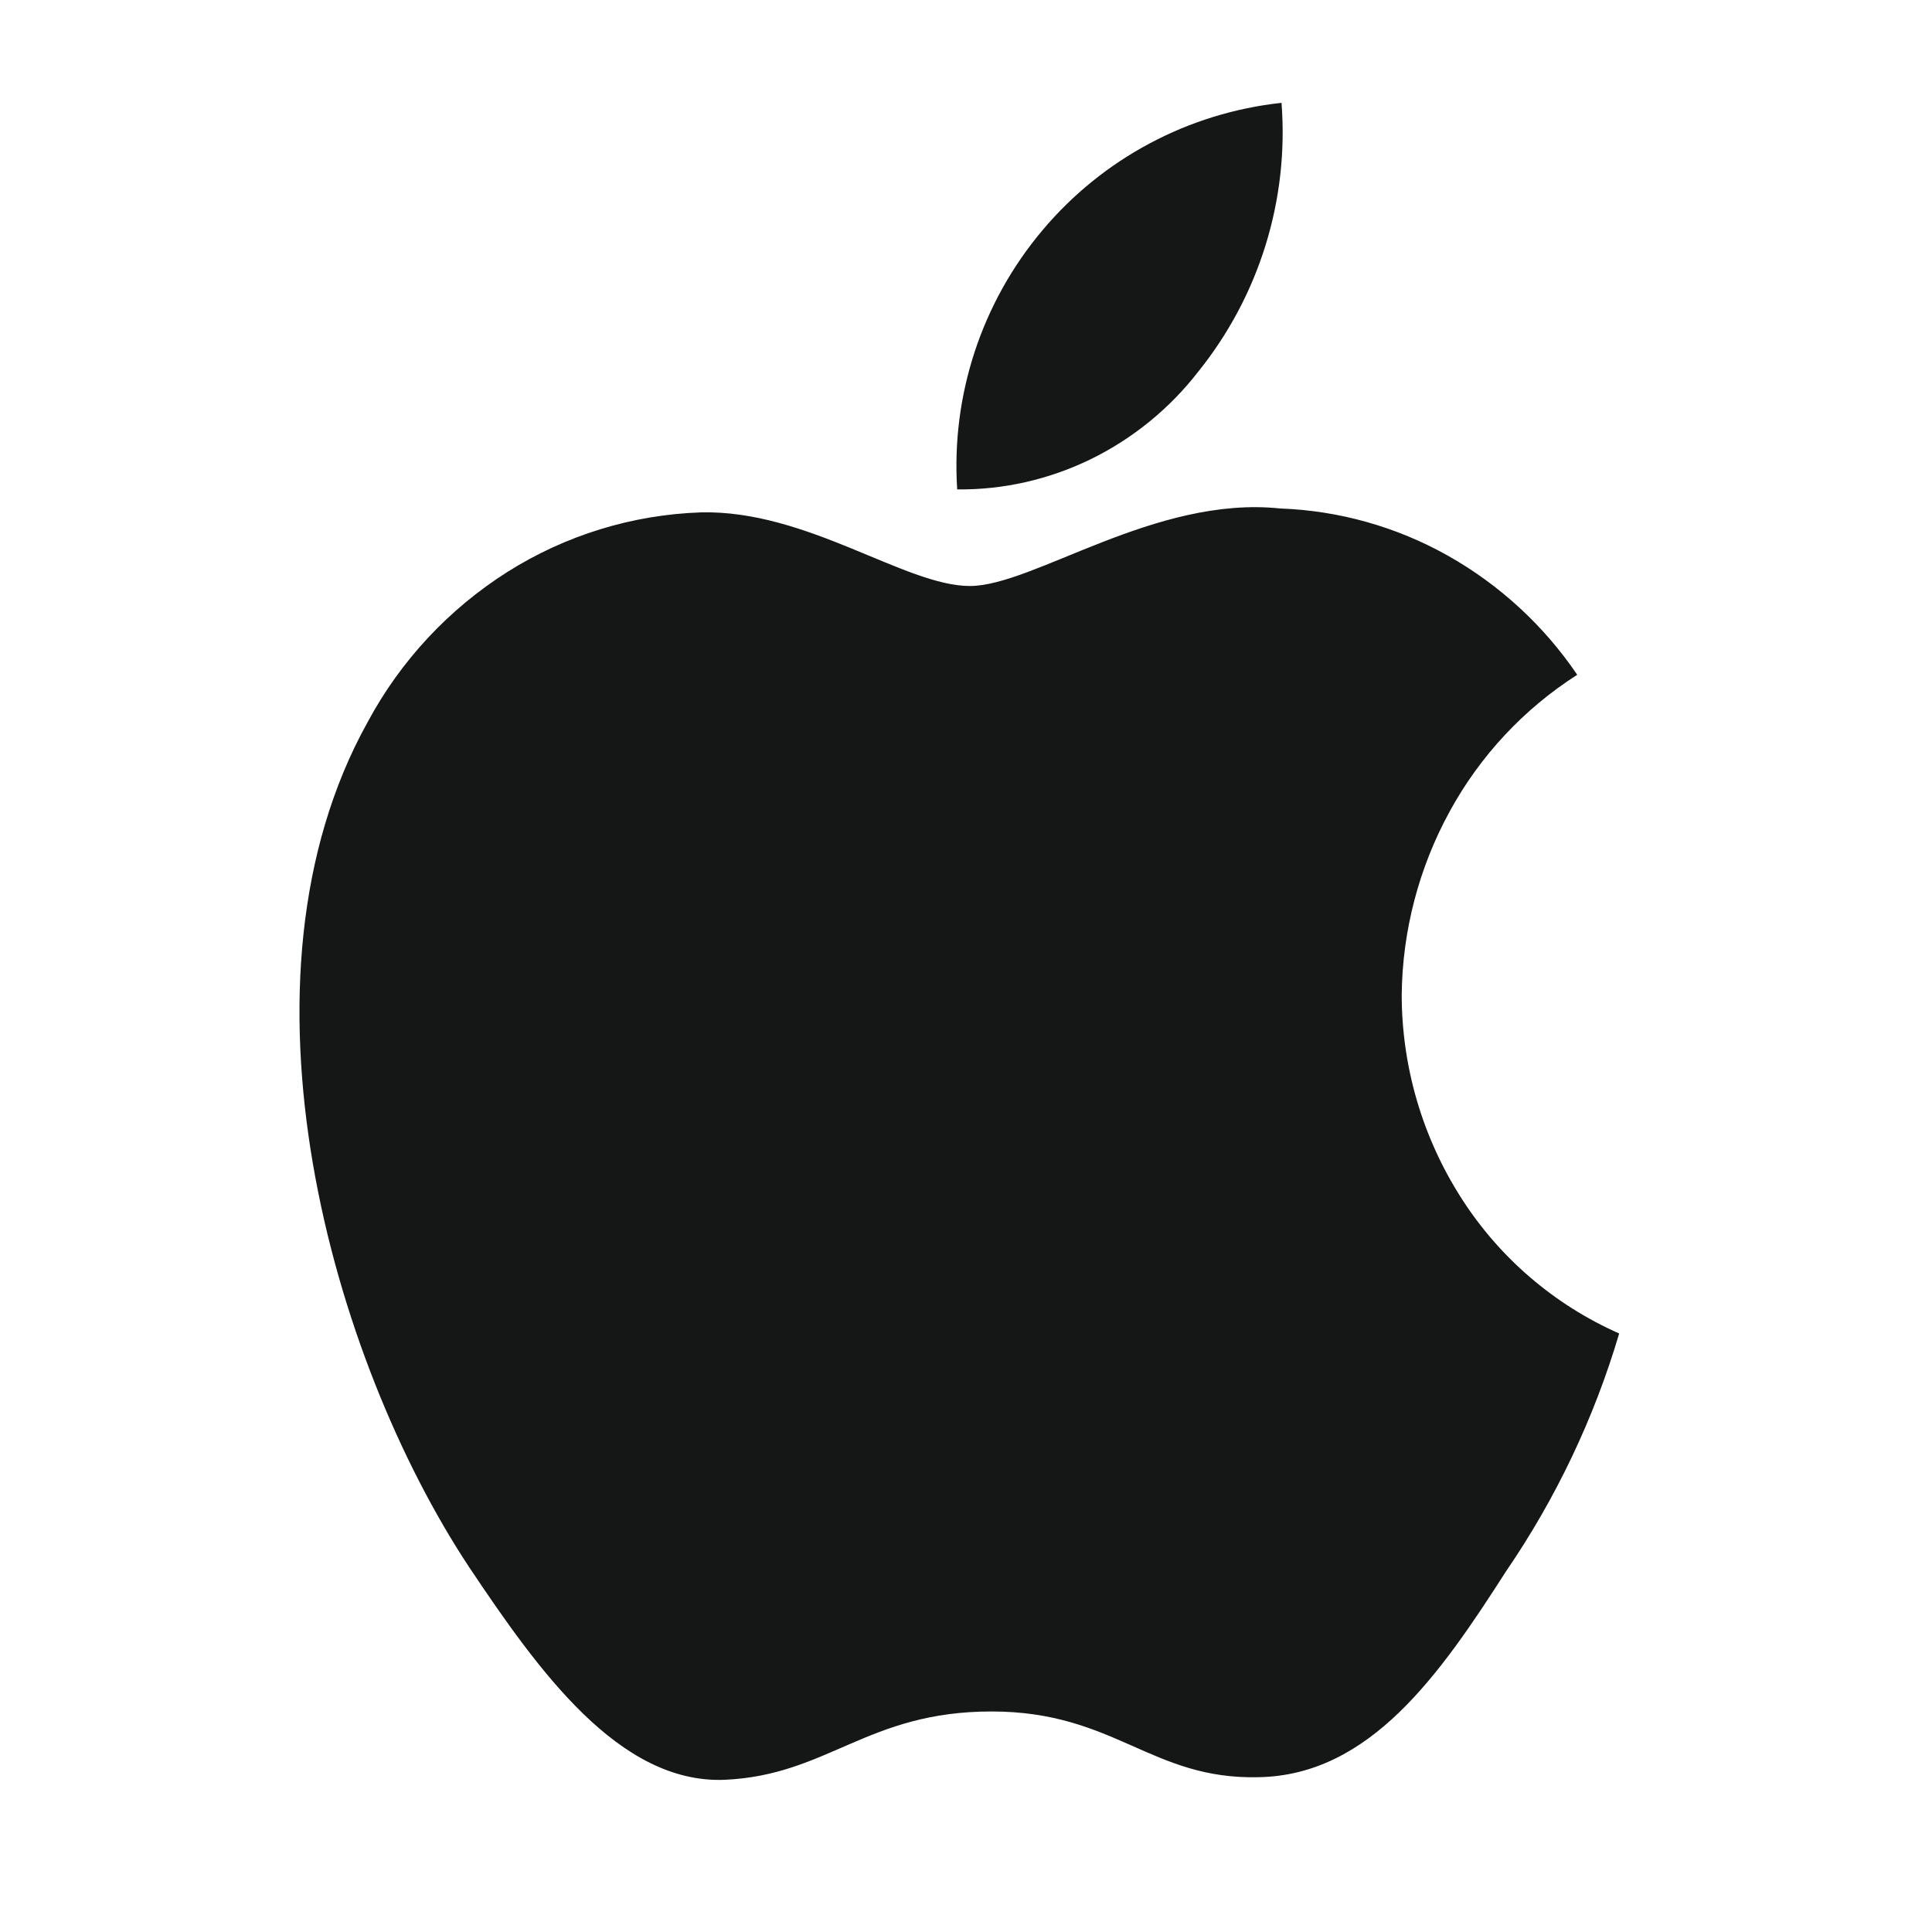 <?xml version="1.0" encoding="UTF-8"?>
<svg width="48px" height="48px" viewBox="0 0 48 48" version="1.1" xmlns="http://www.w3.org/2000/svg" xmlns:xlink="http://www.w3.org/1999/xlink">
    <title>ic_logo_apple</title>
    <g id="页面-1" stroke="none" stroke-width="1" fill="none" fill-rule="evenodd">
        <g id="入门-反诈指南" transform="translate(-429, -2684)" fill="#151717">
            <g id="编组-8备份" transform="translate(360, 2080)">
                <g id="编组-12备份-5" transform="translate(0, 504)">
                    <g id="编组-9" transform="translate(67, 100)">
                        <g id="编组" transform="translate(2, 0)">
                            <path d="M34.825,24.718 C34.842,23.125 35.251,21.56 36.016,20.162 C36.769,18.781 37.859,17.612 39.186,16.765 C38.357,15.541 37.255,14.527 35.966,13.802 C34.693,13.087 33.267,12.686 31.807,12.633 C28.695,12.305 25.677,14.559 24.097,14.559 C22.484,14.559 20.053,12.665 17.413,12.73 C15.709,12.788 14.051,13.298 12.609,14.208 C11.148,15.132 9.951,16.418 9.134,17.94 C5.563,24.359 8.233,33.767 11.662,38.945 C13.368,41.492 15.374,44.318 17.998,44.219 C20.574,44.105 21.538,42.521 24.635,42.521 C27.699,42.521 28.599,44.219 31.27,44.154 C34.036,44.105 35.773,41.606 37.415,39.042 C38.656,37.23 39.605,35.235 40.228,33.13 C38.616,32.418 37.251,31.247 36.304,29.763 C35.34,28.256 34.827,26.506 34.825,24.718 L34.825,24.718 Z M29.768,9.236 C31.285,7.353 32.026,4.964 31.839,2.555 C29.523,2.805 27.394,3.94 25.898,5.723 C24.388,7.516 23.63,9.821 23.781,12.159 C24.928,12.172 26.062,11.914 27.101,11.408 C28.145,10.896 29.058,10.153 29.77,9.234 L29.768,9.236 Z" id="形状结合"></path>
                        </g>
                    </g>
                </g>
            </g>
        </g>
    </g>
</svg>